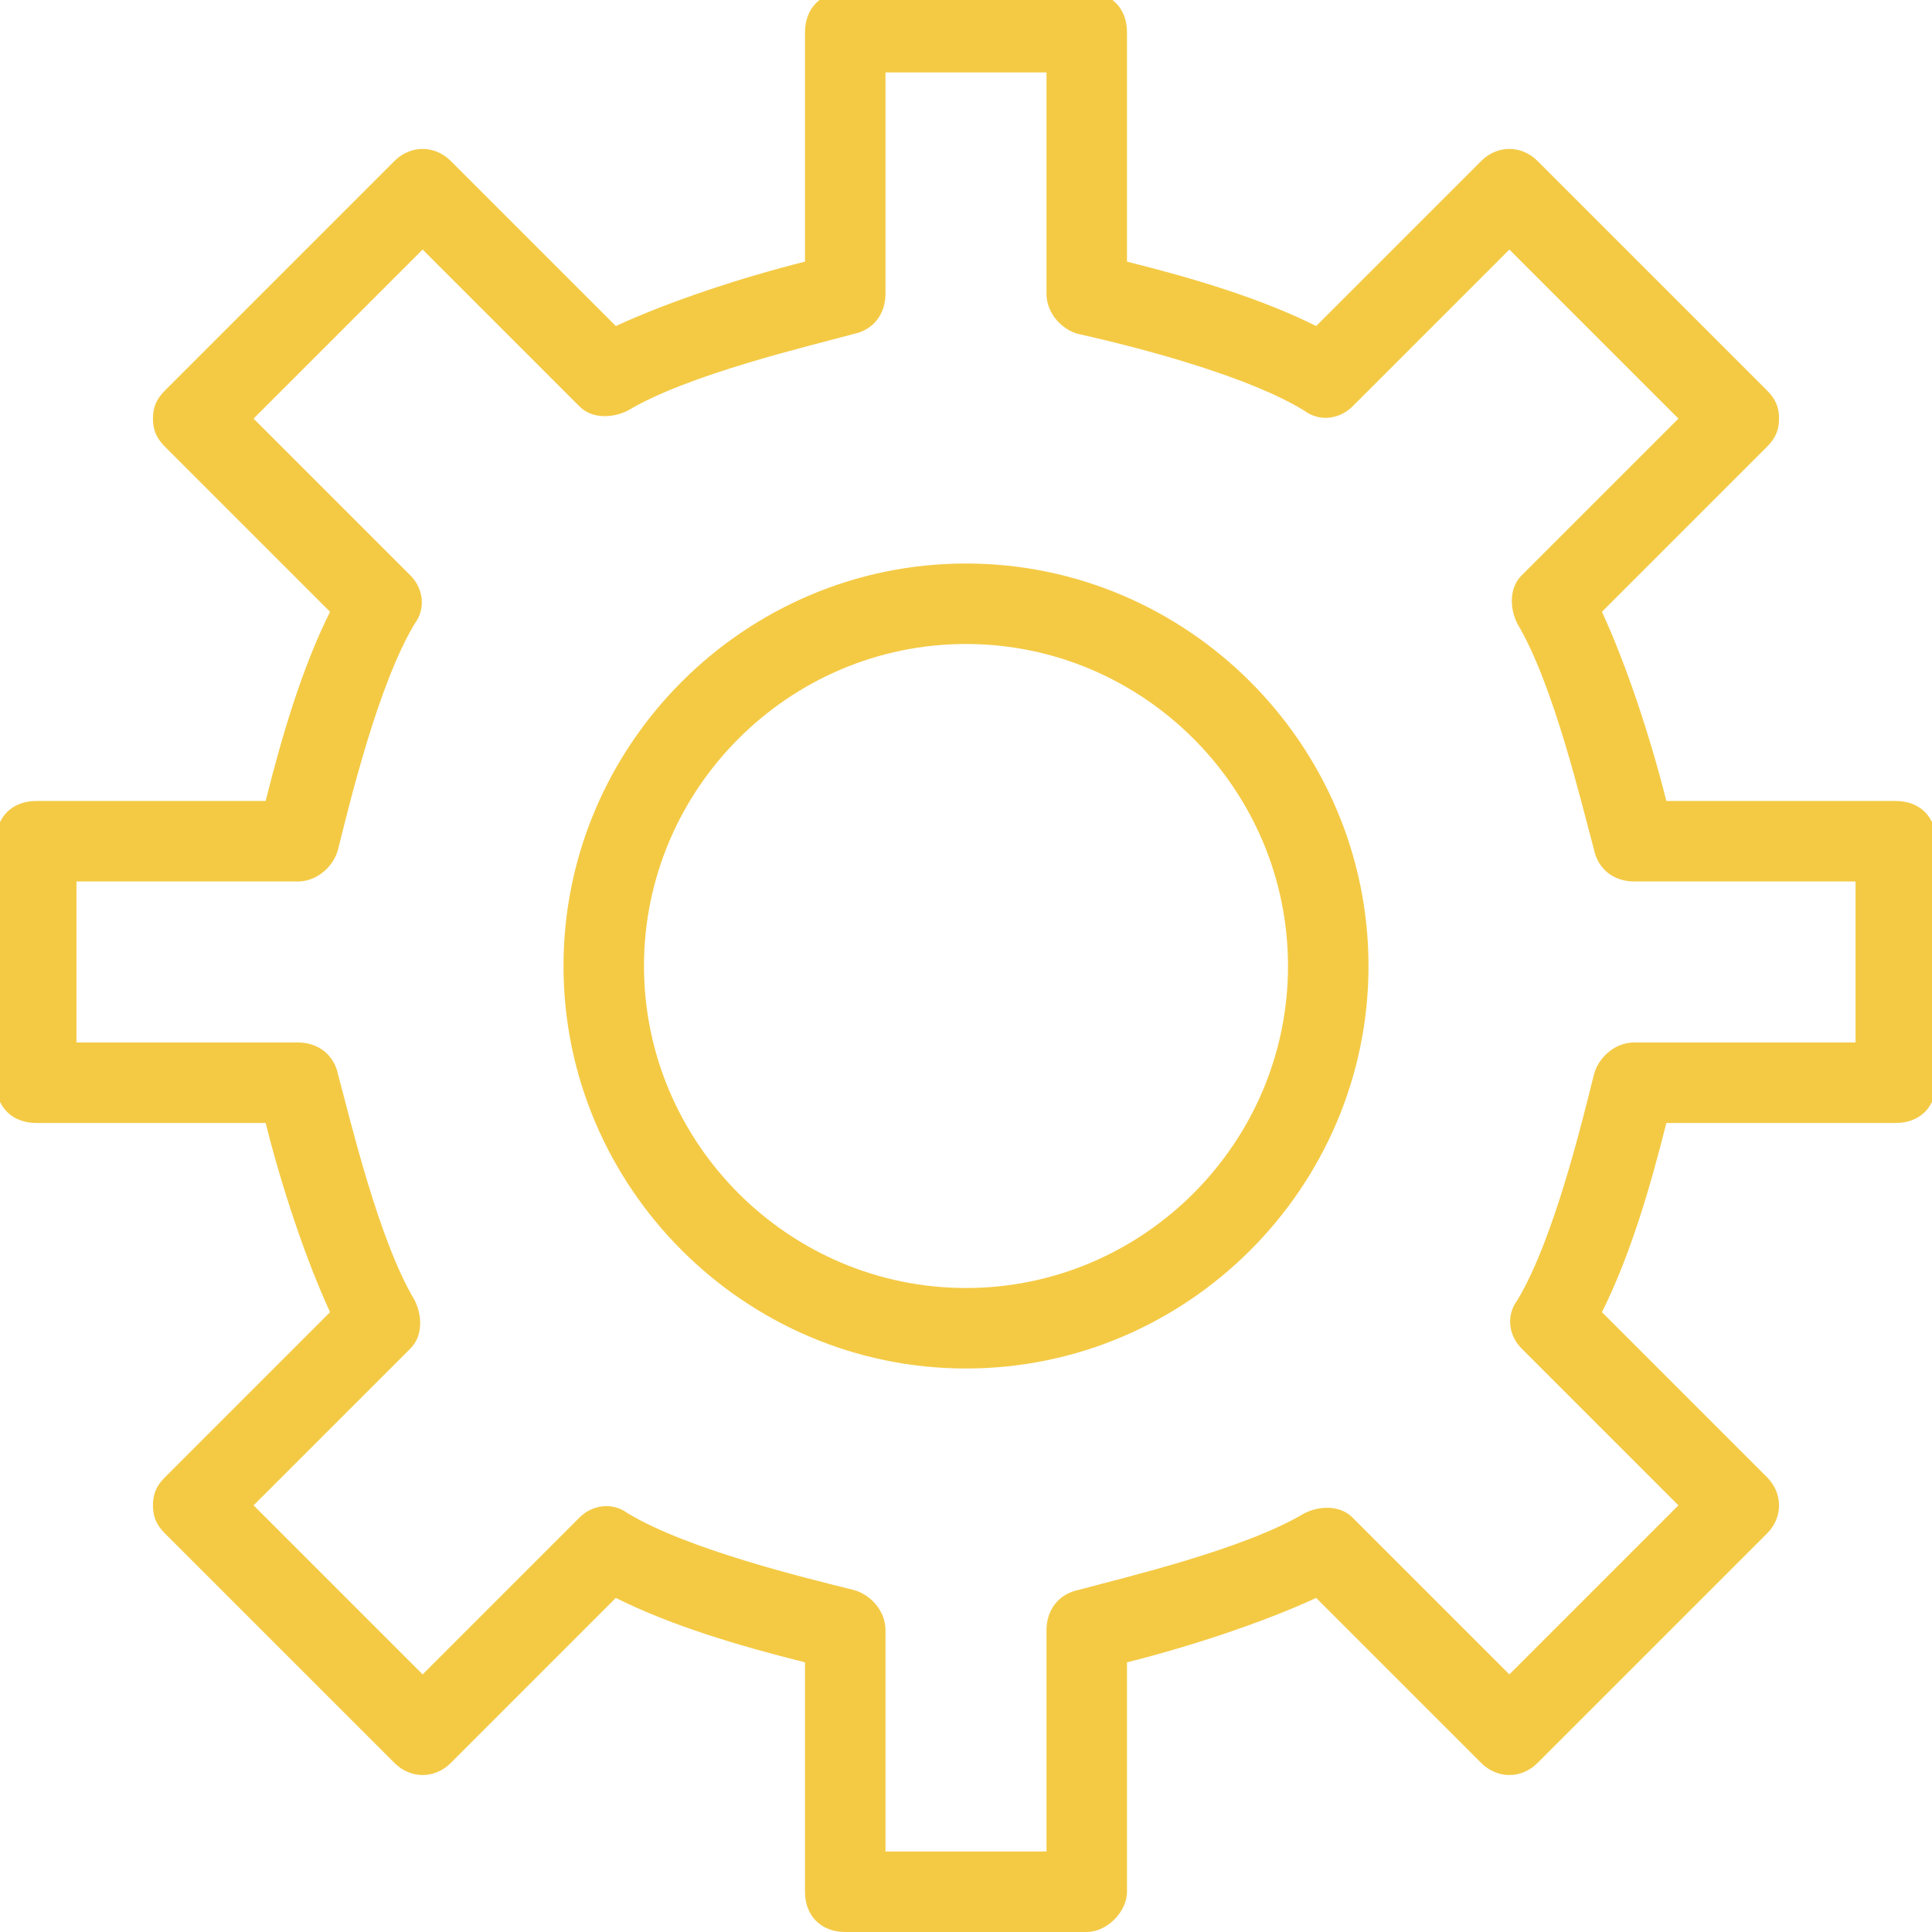 <?xml version="1.0" encoding="utf-8"?>
<!-- Generator: Adobe Illustrator 18.1.0, SVG Export Plug-In . SVG Version: 6.00 Build 0)  -->
<svg version="1.1" id="Layer_1" xmlns="http://www.w3.org/2000/svg" xmlns:xlink="http://www.w3.org/1999/xlink" x="0px" y="0px"
	 width="48px" height="48px" viewBox="-1060.8 1471.4 48 48" enable-background="new -1060.8 1471.4 48 48" xml:space="preserve">
<g>
	<path fill="#F4CA45" d="M-1033.8,1519.4h-6c-0.6,0-1-0.4-1-1v-5.7c-1.6-0.4-3.3-0.9-4.7-1.6l-4.1,4.1c-0.4,0.4-1,0.4-1.4,0
		l-5.7-5.7c-0.2-0.2-0.3-0.4-0.3-0.7s0.1-0.5,0.3-0.7l4.1-4.1c-0.6-1.3-1.2-3.1-1.6-4.7h-5.7c-0.6,0-1-0.4-1-1v-6c0-0.6,0.4-1,1-1
		h5.7c0.4-1.6,0.9-3.3,1.6-4.7l-4.1-4.1c-0.2-0.2-0.3-0.4-0.3-0.7s0.1-0.5,0.3-0.7l5.7-5.7c0.4-0.4,1-0.4,1.4,0l4.1,4.1
		c1.3-0.6,3.1-1.2,4.7-1.6v-5.7c0-0.6,0.4-1,1-1h6c0.6,0,1,0.4,1,1v5.7c1.6,0.4,3.3,0.9,4.7,1.6l4.1-4.1c0.4-0.4,1-0.4,1.4,0
		l5.7,5.7c0.2,0.2,0.3,0.4,0.3,0.7s-0.1,0.5-0.3,0.7l-4.1,4.1c0.6,1.3,1.2,3.1,1.6,4.7h5.7c0.6,0,1,0.4,1,1v6c0,0.6-0.4,1-1,1h-5.7
		c-0.4,1.6-0.9,3.3-1.6,4.7l4.1,4.1c0.4,0.4,0.4,1,0,1.4l-5.7,5.7c-0.4,0.4-1,0.4-1.4,0l-4.1-4.1c-1.3,0.6-3.1,1.2-4.7,1.6v5.7
		C-1032.8,1518.9-1033.3,1519.4-1033.8,1519.4z M-1038.8,1517.4h4v-5.5c0-0.5,0.3-0.9,0.8-1c1.1-0.3,4.1-1,5.6-1.9
		c0.4-0.2,0.9-0.2,1.2,0.1l3.9,3.9l4.2-4.2l-3.9-3.9c-0.3-0.3-0.4-0.8-0.1-1.2c0.9-1.5,1.6-4.4,1.9-5.6c0.1-0.4,0.5-0.8,1-0.8h5.5
		v-4h-5.5c-0.5,0-0.9-0.3-1-0.8c-0.3-1.1-1-4.1-1.9-5.6c-0.2-0.4-0.2-0.9,0.1-1.2l3.9-3.9l-4.2-4.2l-3.9,3.9
		c-0.3,0.3-0.8,0.4-1.2,0.1c-1.3-0.8-3.8-1.5-5.6-1.9c-0.4-0.1-0.8-0.5-0.8-1v-5.5h-4v5.5c0,0.5-0.3,0.9-0.8,1
		c-1.1,0.3-4.1,1-5.6,1.9c-0.4,0.2-0.9,0.2-1.2-0.1l-3.9-3.9l-4.2,4.2l3.9,3.9c0.3,0.3,0.4,0.8,0.1,1.2c-0.9,1.5-1.6,4.4-1.9,5.6
		c-0.1,0.4-0.5,0.8-1,0.8h-5.5v4h5.5c0.5,0,0.9,0.3,1,0.8c0.3,1.1,1,4.1,1.9,5.6c0.2,0.4,0.2,0.9-0.1,1.2l-3.9,3.9l4.2,4.2l3.9-3.9
		c0.3-0.3,0.8-0.4,1.2-0.1c1.5,0.9,4.4,1.6,5.6,1.9c0.4,0.1,0.8,0.5,0.8,1V1517.4z"/>
	<path fill="#F4CA45" d="M-1036.8,1505.4c-5.5,0-10-4.5-10-10s4.5-10,10-10s10,4.5,10,10S-1031.3,1505.4-1036.8,1505.4z
		 M-1036.8,1487.4c-4.4,0-8,3.6-8,8s3.6,8,8,8s8-3.6,8-8S-1032.4,1487.4-1036.8,1487.4z"/>
</g>
</svg>
